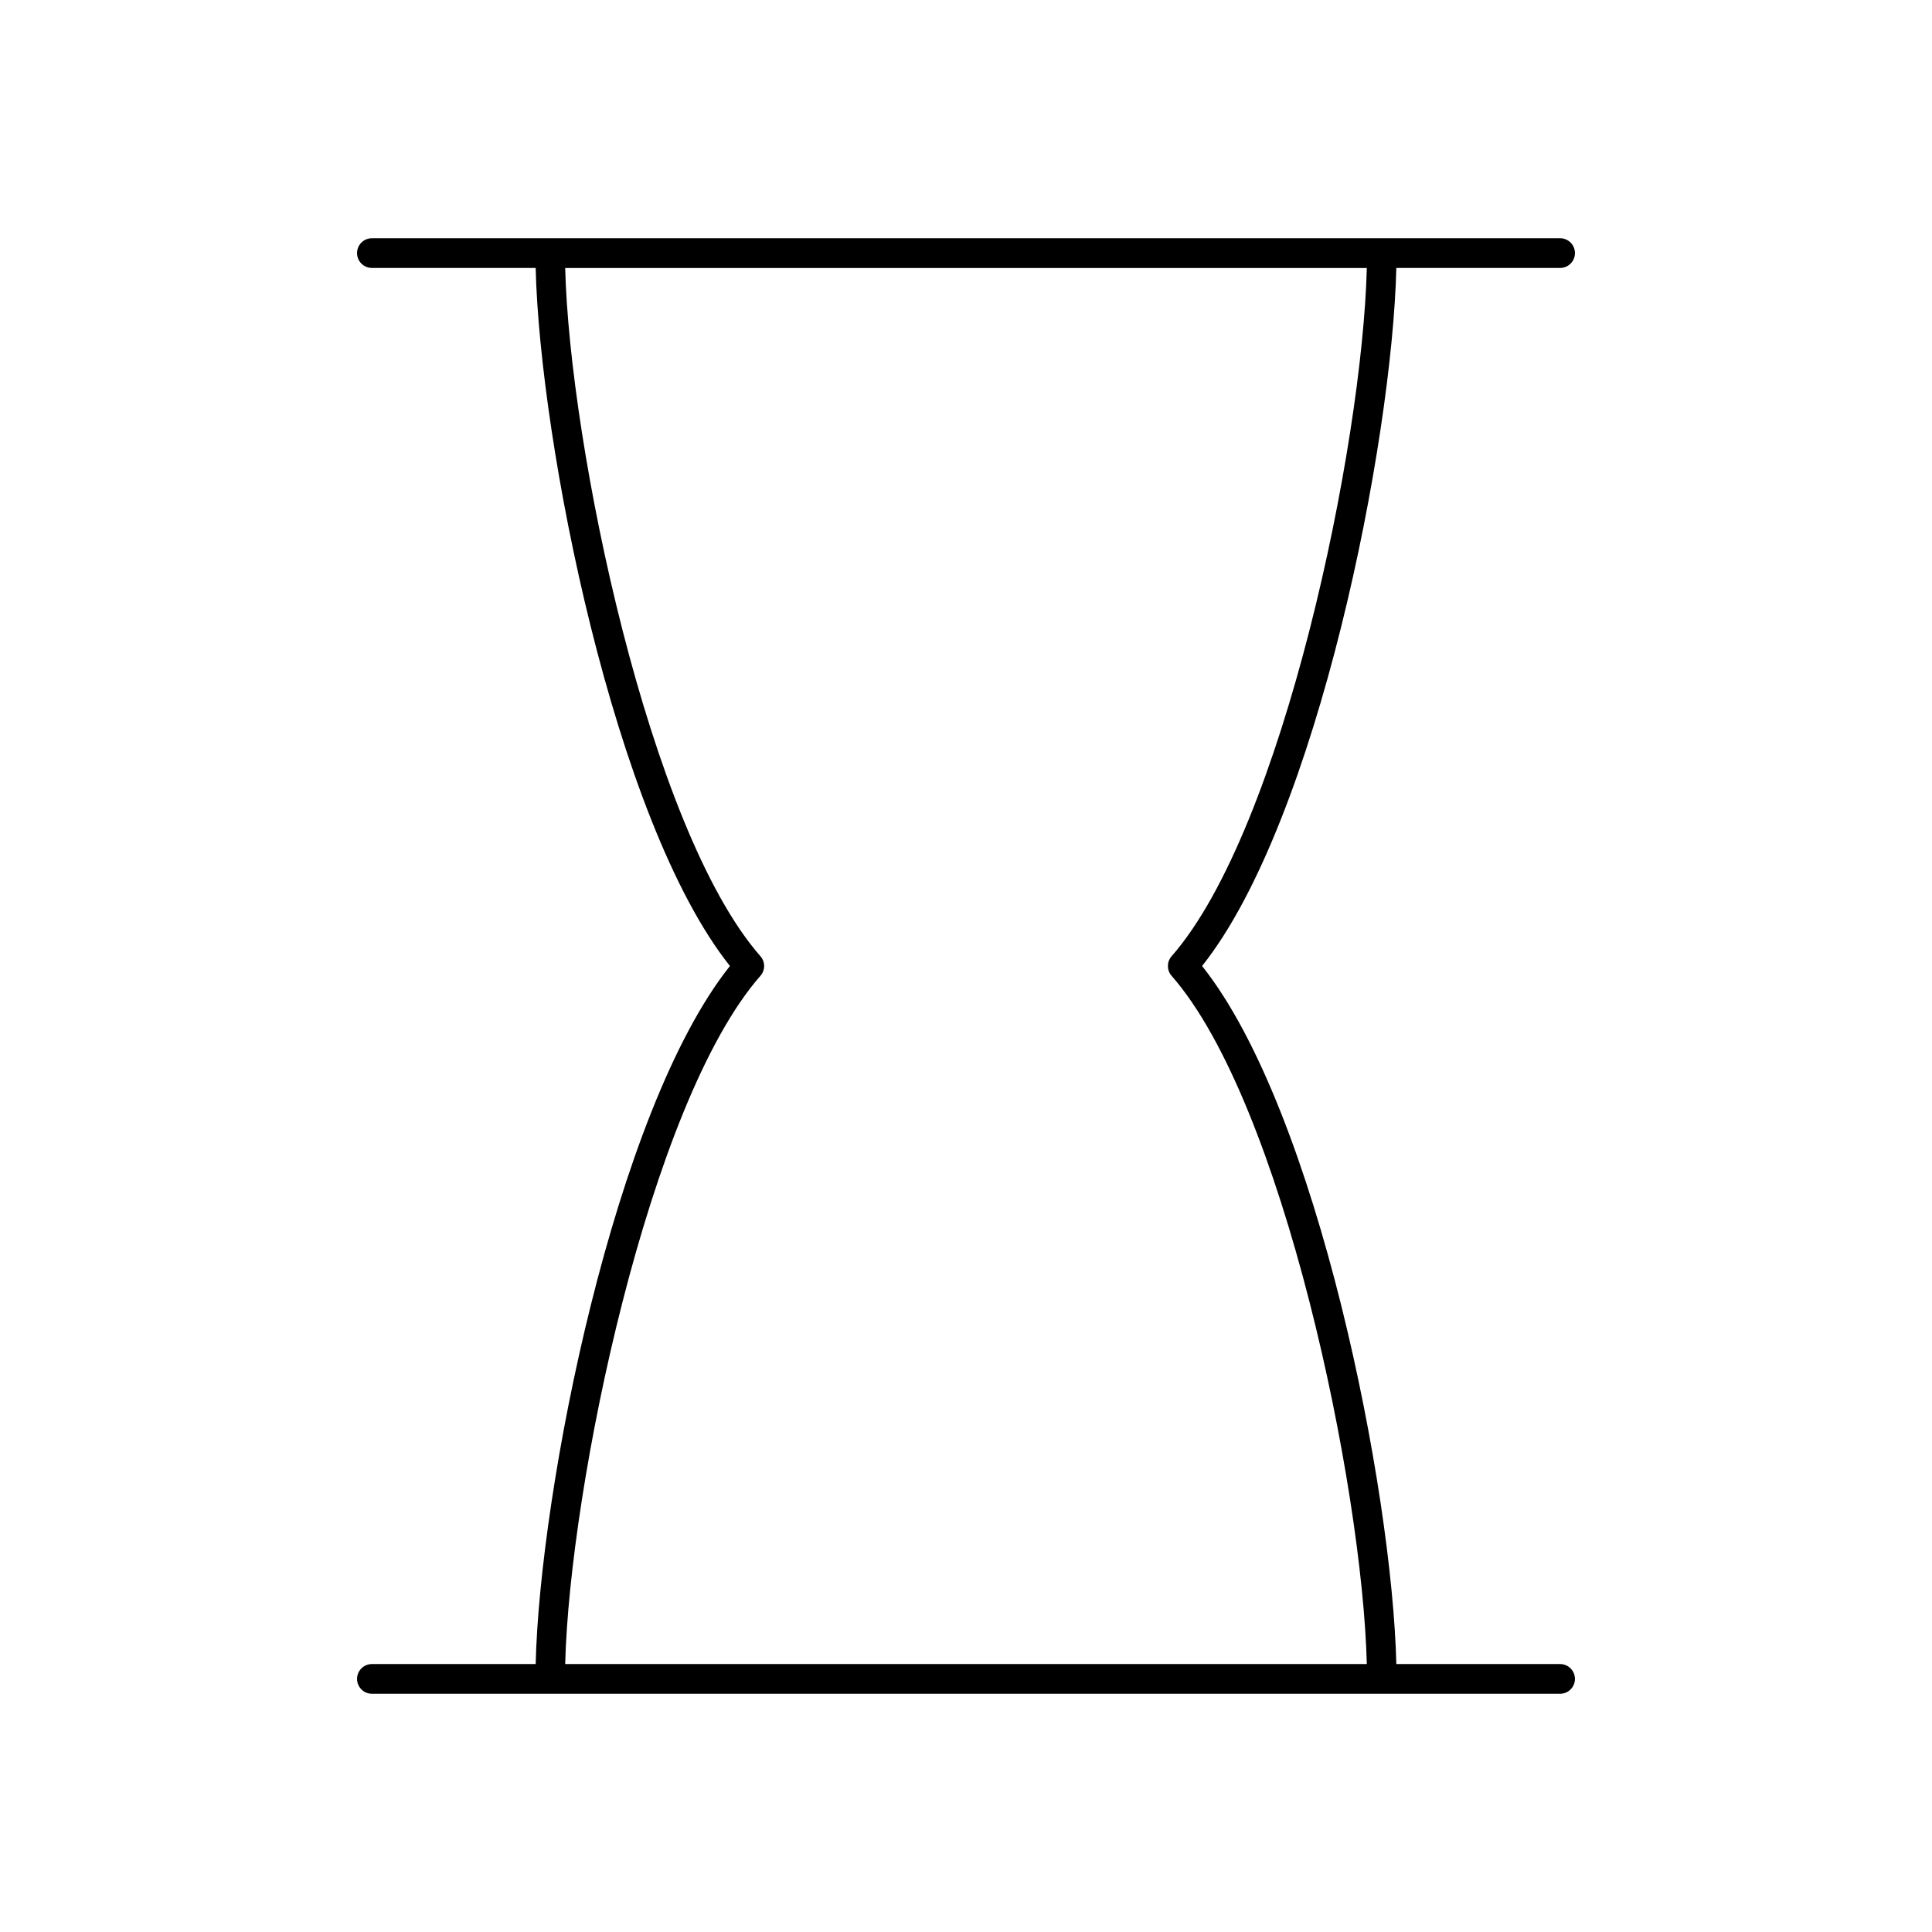 <?xml version="1.0" encoding="UTF-8"?>
<!-- Uploaded to: SVG Repo, www.svgrepo.com, Generator: SVG Repo Mixer Tools -->
<svg fill="#000000" width="800px" height="800px" version="1.1" viewBox="144 144 512 512" xmlns="http://www.w3.org/2000/svg">
 <path d="m557.44 584.99h-43.398c-1.078-45.738-20.789-146.42-51.477-184.99 30.684-38.566 50.398-139.26 51.477-184.99h43.398c2.172 0 3.938-1.762 3.938-3.938 0-2.172-1.762-3.938-3.938-3.938h-314.88c-2.172 0-3.938 1.762-3.938 3.938 0 2.172 1.762 3.938 3.938 3.938h43.398c1.07 45.738 20.781 146.43 51.484 184.99-30.691 38.559-50.414 139.25-51.484 184.99h-43.398c-2.172 0-3.938 1.762-3.938 3.938 0 2.172 1.762 3.938 3.938 3.938h314.88c2.172 0 3.938-1.762 3.938-3.938-0.004-2.176-1.766-3.938-3.941-3.938zm-263.66 0c1.164-46.742 22.168-148.66 51.742-182.39 1.309-1.48 1.309-3.707 0-5.188-29.574-33.746-50.578-135.66-51.742-182.39h212.44c-1.156 46.742-22.16 148.65-51.734 182.39-1.301 1.48-1.301 3.707 0 5.188 29.574 33.754 50.578 135.66 51.734 182.39z"/>
</svg>
